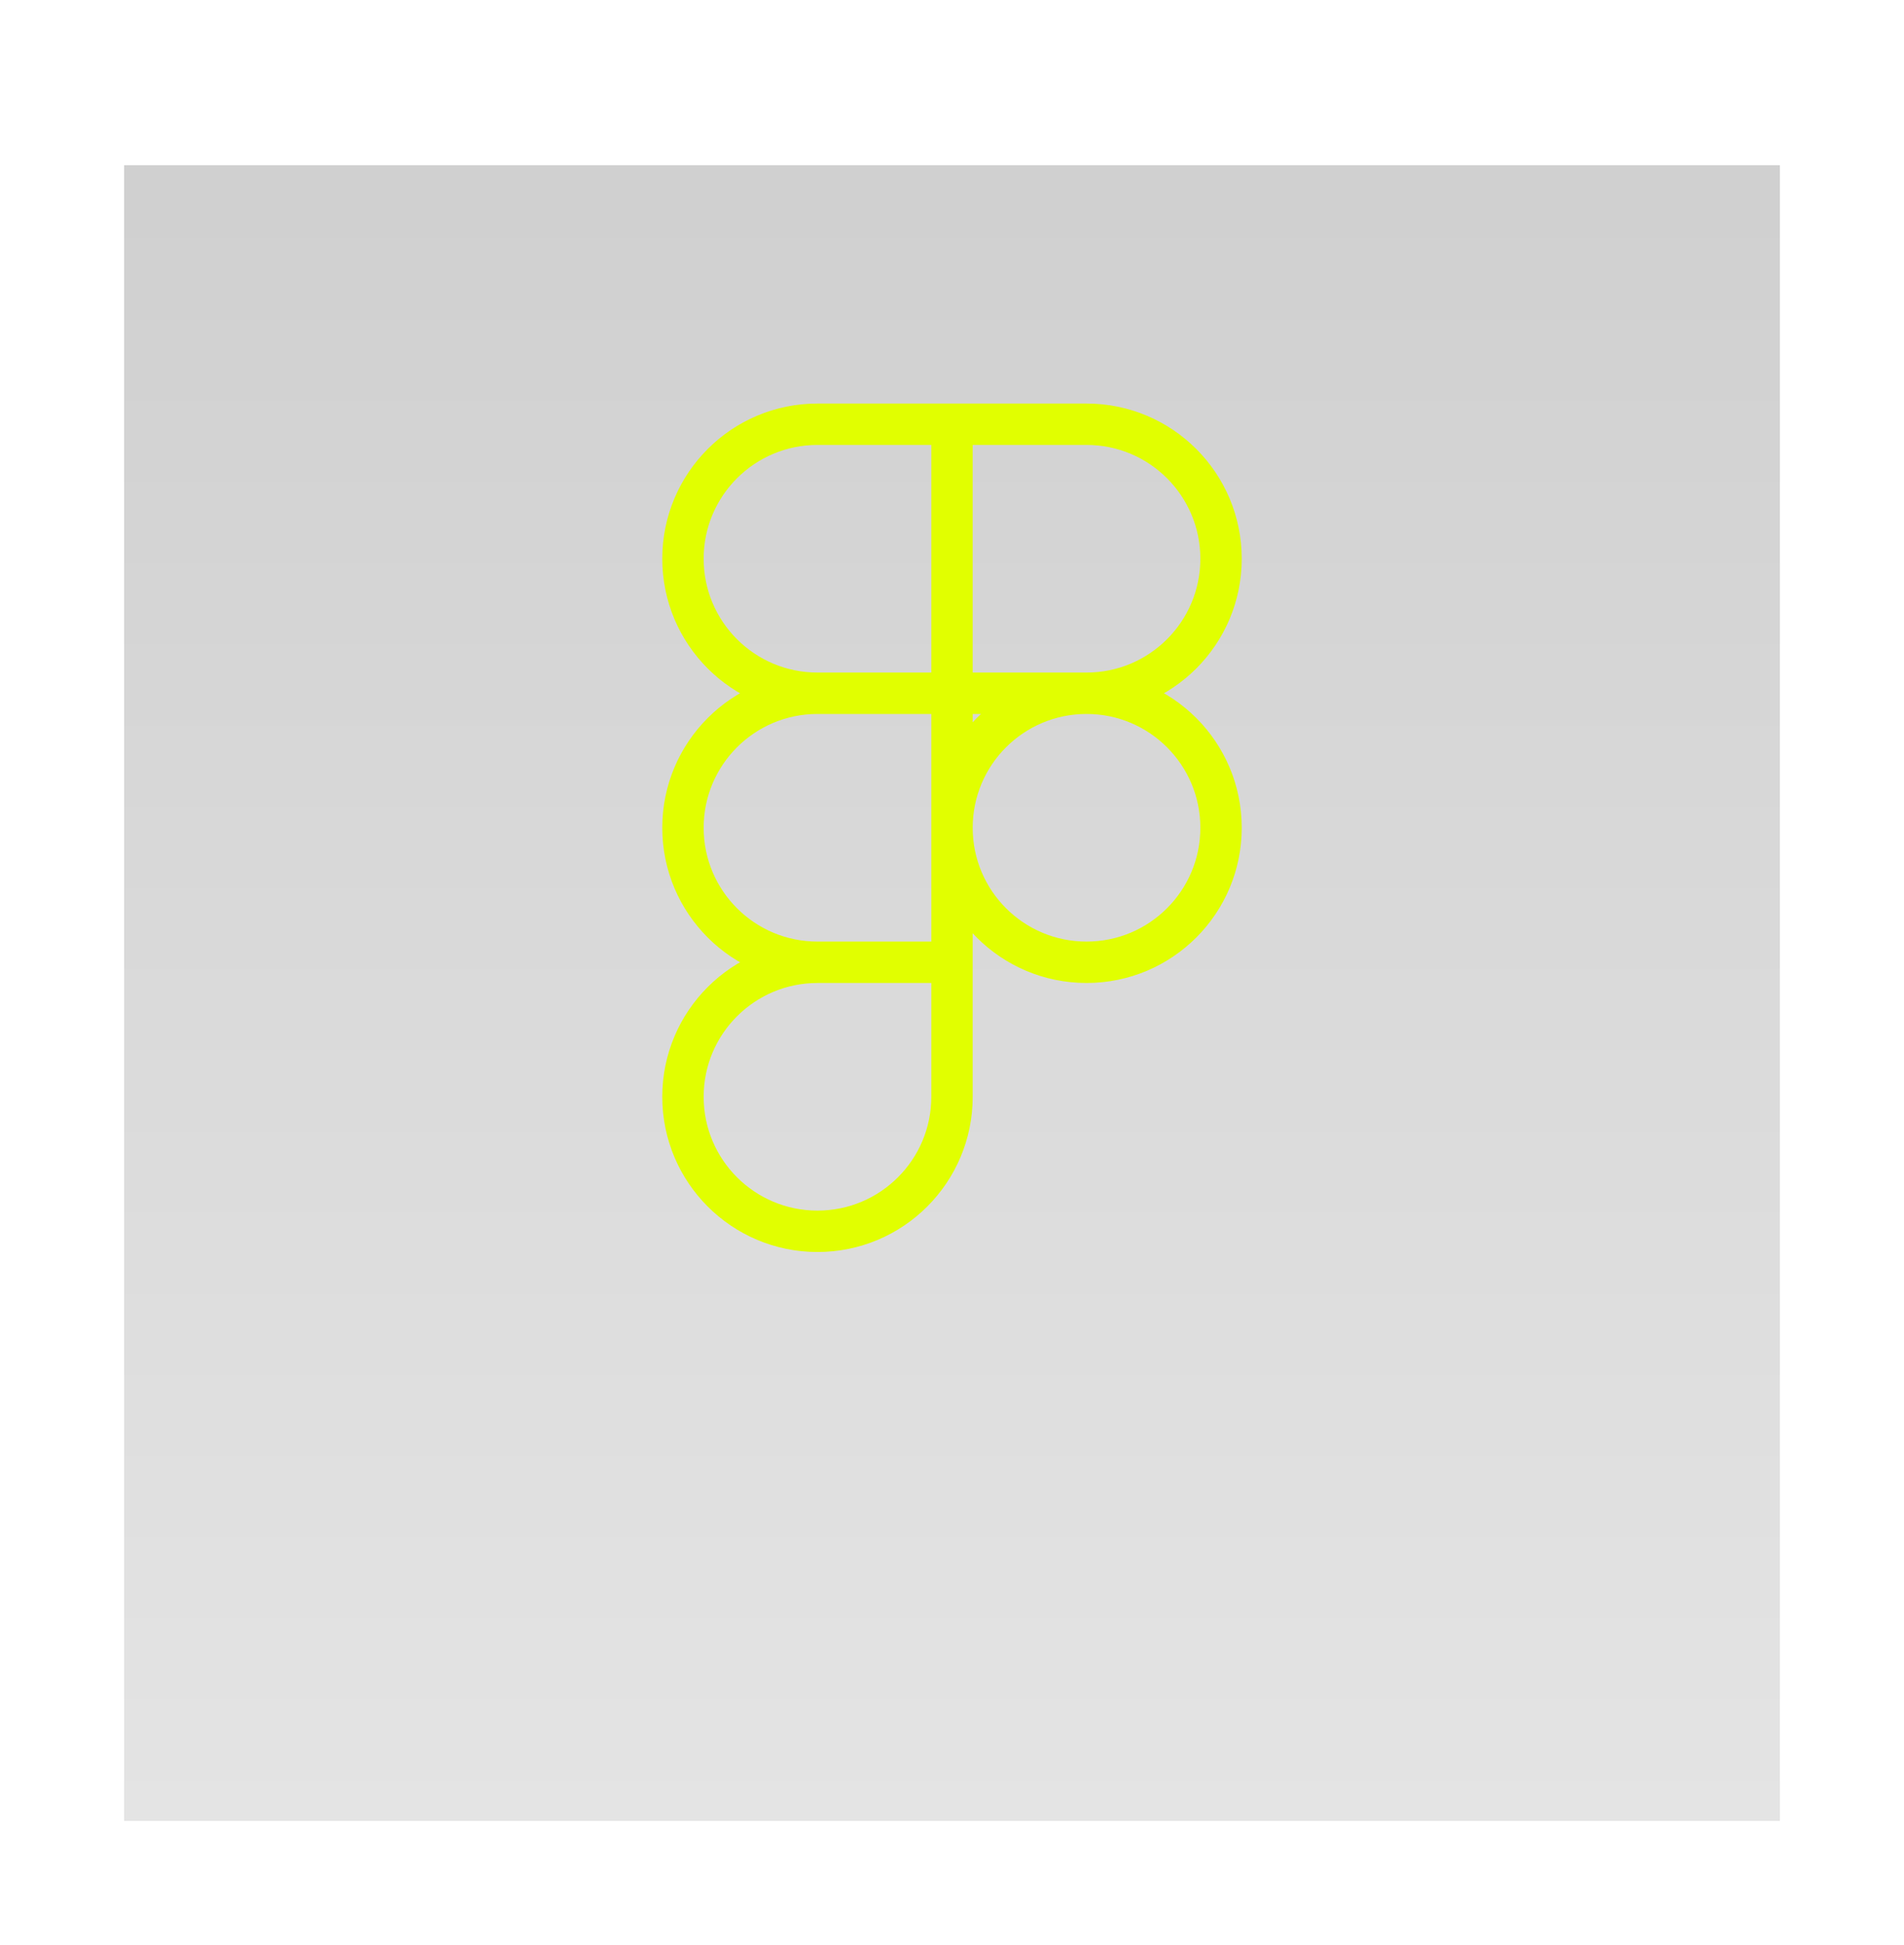 <?xml version="1.0" encoding="UTF-8"?> <svg xmlns="http://www.w3.org/2000/svg" width="92" height="94" viewBox="0 0 92 94" fill="none"><g filter="url(#filter0_bdii_1319_13469)"><rect x="6" width="80" height="80" fill="url(#paint0_linear_1319_13469)" fill-opacity="0.2" shape-rendering="crispEdges"></rect></g><path d="M39.5 46.5H46M39.5 46.5C35.91 46.5 33 49.41 33 53C33 56.59 35.91 59.5 39.5 59.5C43.09 59.5 46 56.59 46 53V46.5M39.5 46.5C35.91 46.5 33 43.59 33 40C33 36.41 35.91 33.5 39.5 33.5M46 46.5V40M39.5 33.5H46M39.5 33.5C35.91 33.5 33 30.59 33 27C33 23.41 35.91 20.5 39.5 20.5H46M46 33.5V40M46 33.5V20.5M46 33.5H52.5M46 40C46 43.59 48.91 46.5 52.5 46.5C56.09 46.5 59 43.59 59 40C59 36.41 56.09 33.5 52.5 33.5M46 40C46 36.41 48.91 33.5 52.5 33.5M46 20.5H52.5C56.09 20.5 59 23.41 59 27C59 30.59 56.09 33.5 52.5 33.5" stroke="#E1FF00" stroke-width="2" stroke-linecap="round" stroke-linejoin="round"></path><defs><filter id="filter0_bdii_1319_13469" x="-94" y="-100" width="280" height="280" filterUnits="userSpaceOnUse" color-interpolation-filters="sRGB"><feFlood flood-opacity="0" result="BackgroundImageFix"></feFlood><feGaussianBlur in="BackgroundImageFix" stdDeviation="50"></feGaussianBlur><feComposite in2="SourceAlpha" operator="in" result="effect1_backgroundBlur_1319_13469"></feComposite><feColorMatrix in="SourceAlpha" type="matrix" values="0 0 0 0 0 0 0 0 0 0 0 0 0 0 0 0 0 0 127 0" result="hardAlpha"></feColorMatrix><feOffset dy="8"></feOffset><feGaussianBlur stdDeviation="3"></feGaussianBlur><feComposite in2="hardAlpha" operator="out"></feComposite><feColorMatrix type="matrix" values="0 0 0 0 0 0 0 0 0 0 0 0 0 0 0 0 0 0 0.05 0"></feColorMatrix><feBlend mode="normal" in2="effect1_backgroundBlur_1319_13469" result="effect2_dropShadow_1319_13469"></feBlend><feBlend mode="normal" in="SourceGraphic" in2="effect2_dropShadow_1319_13469" result="shape"></feBlend><feColorMatrix in="SourceAlpha" type="matrix" values="0 0 0 0 0 0 0 0 0 0 0 0 0 0 0 0 0 0 127 0" result="hardAlpha"></feColorMatrix><feOffset dy="1"></feOffset><feGaussianBlur stdDeviation="0.5"></feGaussianBlur><feComposite in2="hardAlpha" operator="arithmetic" k2="-1" k3="1"></feComposite><feColorMatrix type="matrix" values="0 0 0 0 1 0 0 0 0 1 0 0 0 0 1 0 0 0 0.25 0"></feColorMatrix><feBlend mode="normal" in2="shape" result="effect3_innerShadow_1319_13469"></feBlend><feColorMatrix in="SourceAlpha" type="matrix" values="0 0 0 0 0 0 0 0 0 0 0 0 0 0 0 0 0 0 127 0" result="hardAlpha"></feColorMatrix><feOffset dy="-1"></feOffset><feGaussianBlur stdDeviation="0.5"></feGaussianBlur><feComposite in2="hardAlpha" operator="arithmetic" k2="-1" k3="1"></feComposite><feColorMatrix type="matrix" values="0 0 0 0 1 0 0 0 0 1 0 0 0 0 1 0 0 0 0.1 0"></feColorMatrix><feBlend mode="normal" in2="effect3_innerShadow_1319_13469" result="effect4_innerShadow_1319_13469"></feBlend></filter><linearGradient id="paint0_linear_1319_13469" x1="46" y1="0" x2="46" y2="80" gradientUnits="userSpaceOnUse"><stop stop-color="#121212"></stop><stop offset="1" stop-color="#787878"></stop></linearGradient></defs></svg> 